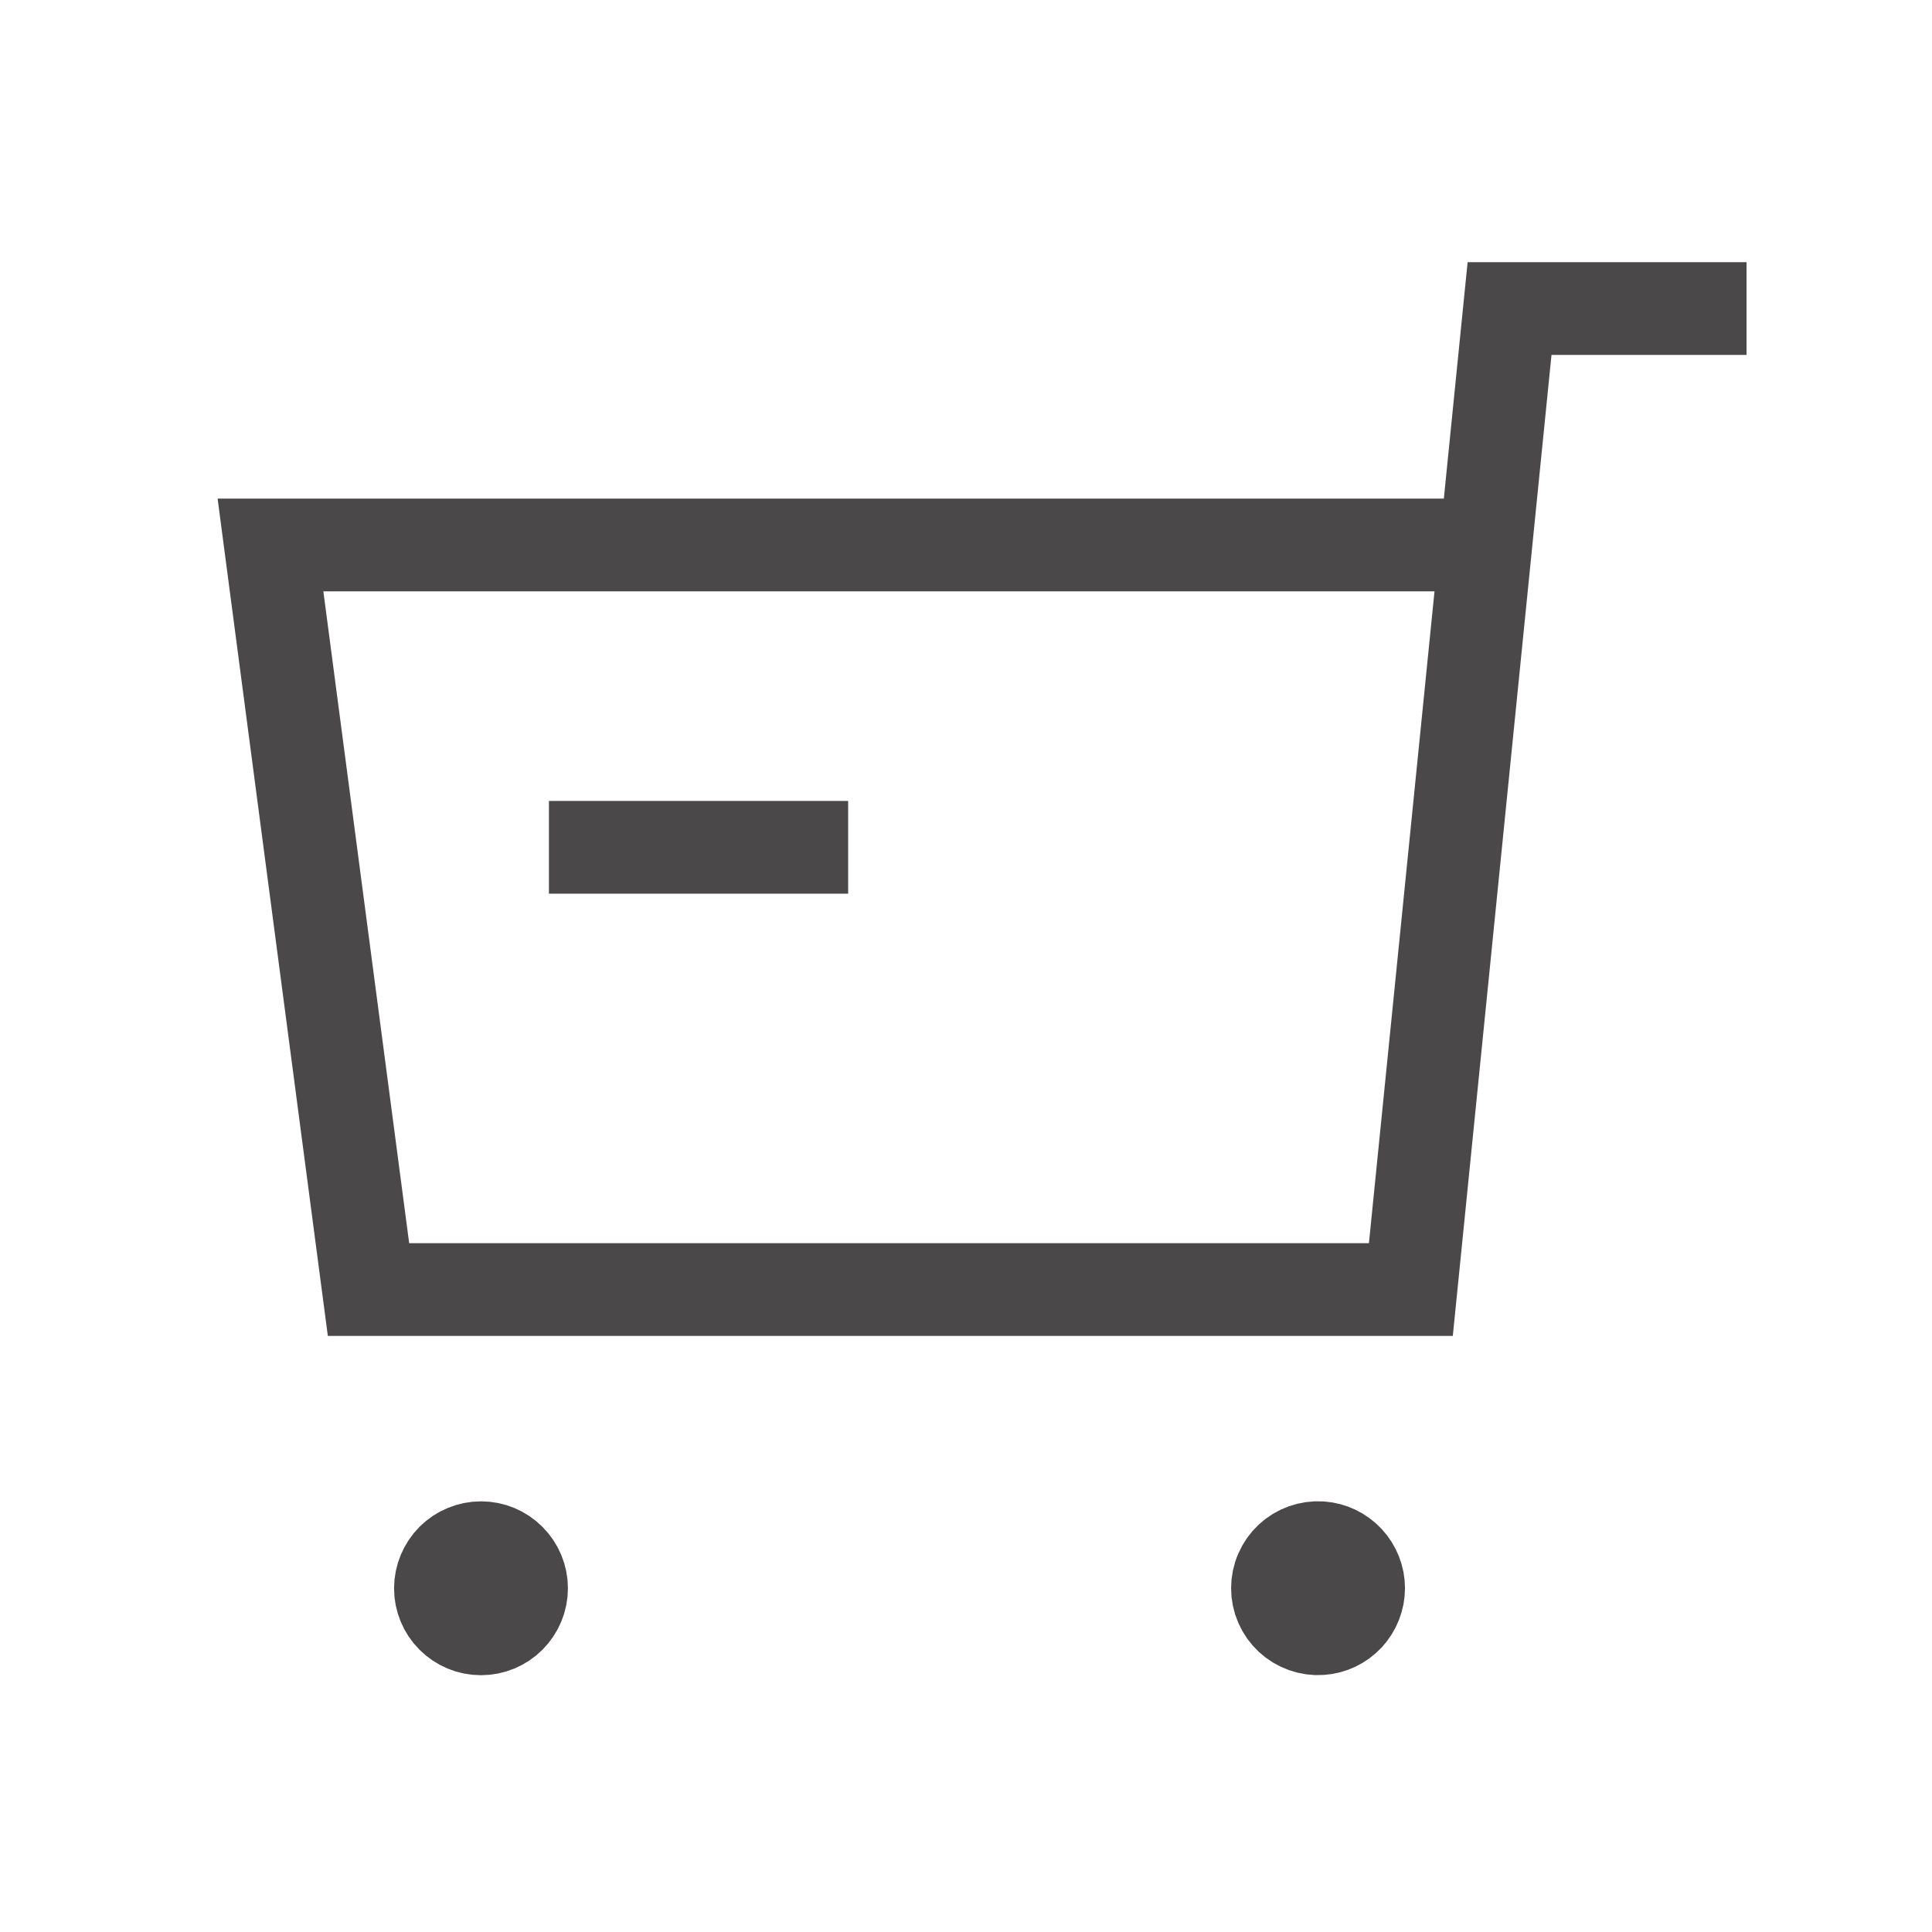 <svg width="23" height="23" viewBox="0 0 23 23" fill="none" xmlns="http://www.w3.org/2000/svg">
<g id="SVG">
<path id="Vector" d="M9.545 10.087H7.087" stroke="#4A4848" stroke-width="1.104" stroke-linecap="square"/>
<path id="Vector_2" fill-rule="evenodd" clip-rule="evenodd" d="M15.724 18.425C15.658 18.421 15.591 18.43 15.529 18.452C15.467 18.474 15.409 18.509 15.361 18.554C15.313 18.599 15.274 18.654 15.248 18.715C15.221 18.775 15.208 18.841 15.208 18.907C15.208 18.973 15.221 19.039 15.248 19.1C15.274 19.16 15.313 19.215 15.361 19.26C15.409 19.305 15.467 19.34 15.529 19.362C15.591 19.384 15.658 19.394 15.724 19.389C15.846 19.381 15.96 19.326 16.044 19.237C16.127 19.147 16.174 19.029 16.174 18.907C16.174 18.785 16.127 18.667 16.044 18.578C15.96 18.488 15.846 18.434 15.724 18.425ZM5.727 18.425C5.599 18.425 5.476 18.476 5.385 18.566C5.295 18.657 5.244 18.78 5.243 18.908C5.243 19.036 5.294 19.159 5.384 19.249C5.475 19.34 5.598 19.391 5.726 19.391C5.854 19.391 5.977 19.34 6.067 19.25C6.158 19.159 6.209 19.036 6.209 18.908C6.209 18.78 6.158 18.657 6.067 18.567C5.977 18.476 5.855 18.425 5.727 18.425Z" fill="#4A4848" stroke="#4A4848" stroke-width="1.104" stroke-linecap="square"/>
<path id="Vector_3" d="M17.595 6.488H3.22L4.387 15.352H16.796L17.971 3.673H20.24" stroke="#4A4848" stroke-width="1.104" stroke-linecap="square"/>
</g>
</svg>
